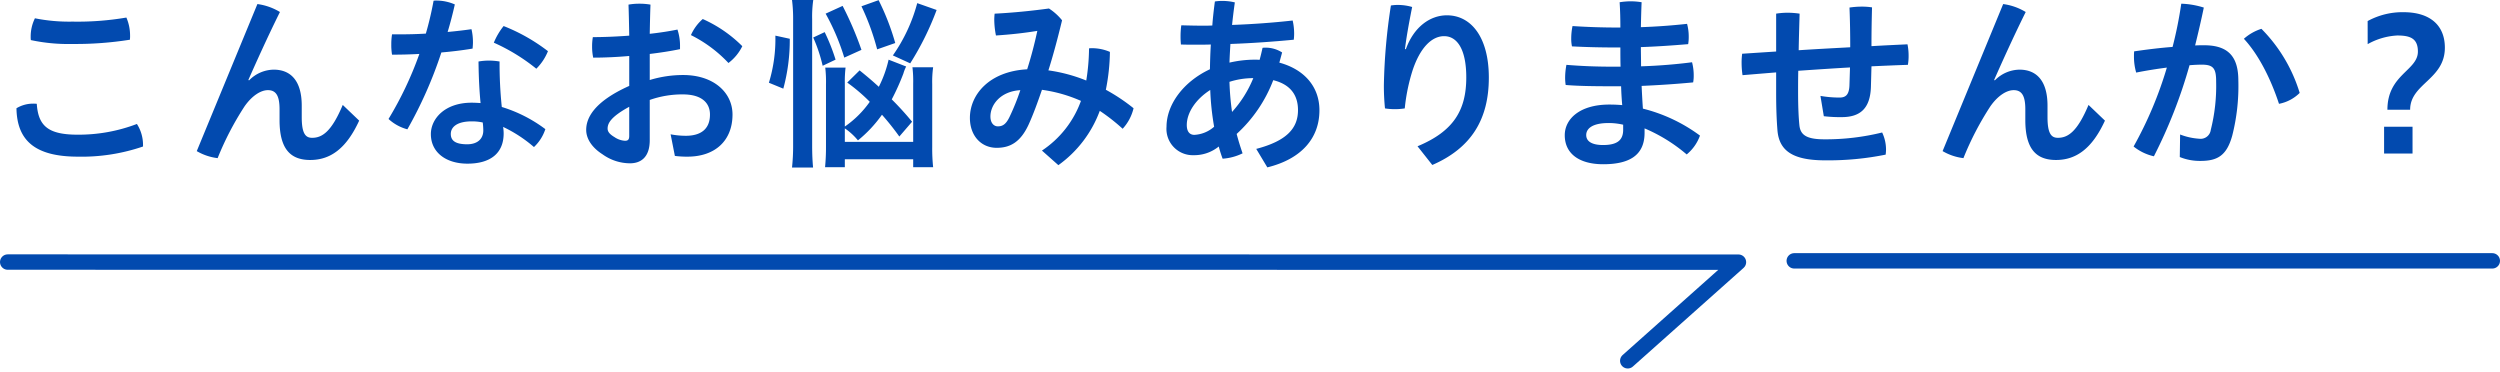 <svg xmlns="http://www.w3.org/2000/svg" width="487.171" height="72.425" viewBox="0 0 487.171 72.425">
  <g id="nayami-ttl" transform="translate(-439.329 -2166.406)">
    <path id="パス_68580" data-name="パス 68580" d="M-216.36-22.176a5.572,5.572,0,0,0,.036-.792,8.829,8.829,0,0,0-.72-3.528,56.5,56.5,0,0,1-10.512.792,33.847,33.847,0,0,1-7.308-.648,8.025,8.025,0,0,0-.828,3.636,3.492,3.492,0,0,0,.036.612,34.717,34.717,0,0,0,8.136.756A67.047,67.047,0,0,0-216.36-22.176Zm1.368,16.416a31.855,31.855,0,0,1-11.556,2.088c-5.724,0-7.668-1.692-7.956-6.012a4.357,4.357,0,0,0-.684-.036,6.251,6.251,0,0,0-3.276.9c.108,6.156,3.456,9.432,11.988,9.432A36.814,36.814,0,0,0-213.8-1.368v-.288A7.545,7.545,0,0,0-214.992-5.76Zm11.664,5.292A10.465,10.465,0,0,0-199.26.9,57.95,57.95,0,0,1-194-9.216c1.476-2.088,3.168-3.132,4.536-3.132,1.548,0,2.268,1.044,2.268,3.708v2.124c0,5.544,2.052,7.776,5.976,7.776,3.816,0,6.984-2.088,9.54-7.668l-3.2-3.06c-2.2,5.256-4.032,6.408-5.976,6.408-1.26,0-2.016-.792-2.016-4.032V-9.324c0-4.788-2.088-7.02-5.472-7.02a6.849,6.849,0,0,0-4.788,2.088l-.144-.072c1.4-3.168,3.672-8.244,6.156-13.248a11.312,11.312,0,0,0-4.392-1.548Zm44.64-22.9c-1.728.108-3.456.144-5.076.144h-1.512a12.365,12.365,0,0,0-.144,2.016,11.221,11.221,0,0,0,.144,1.944c1.692,0,3.492-.036,5.328-.144A68.839,68.839,0,0,1-165.96-6.732a8.71,8.71,0,0,0,3.672,2.016,81.991,81.991,0,0,0,6.624-14.976c2.088-.18,4.176-.432,6.084-.756.036-.4.072-.828.072-1.26a10.775,10.775,0,0,0-.288-2.52q-2.268.324-4.644.54c.54-1.8,1.008-3.6,1.4-5.364a9.026,9.026,0,0,0-3.564-.756,3.1,3.1,0,0,0-.576.036A63.762,63.762,0,0,1-158.688-23.364Zm14.8,14.292a81.911,81.911,0,0,1-.432-8.856,13.246,13.246,0,0,0-2.088-.18,12.347,12.347,0,0,0-2.016.18c.036,3.276.18,5.8.4,8.1-.576-.036-1.152-.072-1.728-.072-5.292,0-7.956,3.168-7.956,6.12,0,3.564,2.952,5.76,7.128,5.76,4.428,0,7.056-1.98,7.056-5.9a8.124,8.124,0,0,0-.108-1.26,26.475,26.475,0,0,1,6.012,3.924A8.3,8.3,0,0,0-135.4-4.752,27.5,27.5,0,0,0-143.892-9.072ZM-147.6-6.048a12.931,12.931,0,0,1,.108,1.548c0,1.692-1.188,2.7-3.132,2.7-2.376,0-3.2-.756-3.2-2.016,0-1.3,1.152-2.448,4.068-2.448A9.976,9.976,0,0,1-147.6-6.048Zm4.068-18.792a13.238,13.238,0,0,0-1.908,3.24,37.156,37.156,0,0,1,8.28,5.076,10.123,10.123,0,0,0,2.268-3.42A35.336,35.336,0,0,0-143.532-24.84Zm28.476,5.436c2.124-.252,4.176-.576,5.9-.936v-.576a10.033,10.033,0,0,0-.5-3.24c-1.584.324-3.42.612-5.4.828.036-1.908.072-3.816.144-5.688a12.432,12.432,0,0,0-2.16-.18,12,12,0,0,0-2.124.18c.072,2.016.108,4.032.144,6.048-2.448.18-4.9.288-7.092.288a10.394,10.394,0,0,0-.144,1.872,9.872,9.872,0,0,0,.216,2.124c2.16,0,4.608-.108,7.02-.324v5.832c-6.984,3.132-8.388,6.336-8.388,8.568,0,1.692,1.08,3.42,3.168,4.752a9.237,9.237,0,0,0,5.364,1.764c2.16,0,3.852-1.224,3.852-4.5V-10.44a19.067,19.067,0,0,1,6.444-1.08c3.816,0,5.292,1.764,5.292,3.924,0,2.88-1.836,4.14-4.716,4.14a15.621,15.621,0,0,1-2.952-.288l.828,4.212a18.612,18.612,0,0,0,2.448.144c5.436,0,8.784-3.168,8.784-8.208,0-4.284-3.672-7.7-9.612-7.7a22.328,22.328,0,0,0-6.516.972Zm-4,15.984c0,.72-.252.936-.828.936a4.043,4.043,0,0,1-2.052-.72c-.972-.576-1.332-1.08-1.332-1.656,0-1.044.648-2.3,4.212-4.248Zm14.328-22.788a8.87,8.87,0,0,0-2.3,3.132A25.752,25.752,0,0,1-99.72-17.64a9.11,9.11,0,0,0,2.7-3.276A25.651,25.651,0,0,0-104.724-26.208ZM-77.04-4.9a12.2,12.2,0,0,1,2.556,2.34,24.816,24.816,0,0,0,4.68-5A51.272,51.272,0,0,1-66.42-3.312l2.484-2.88a55.939,55.939,0,0,0-3.96-4.356,45.649,45.649,0,0,0,2.268-5.04,7.511,7.511,0,0,1,.54-1.368l-3.42-1.332A22.781,22.781,0,0,1-70.416-13c-1.152-1.044-1.836-1.656-3.744-3.2l-2.412,2.376A33.817,33.817,0,0,1-72.18-10.08a19.349,19.349,0,0,1-4.86,4.824v-8.388a22.336,22.336,0,0,1,.144-3.1h-3.96a23.661,23.661,0,0,1,.144,3.276v12.1a40.216,40.216,0,0,1-.18,4.032h3.852V1.116h13.32V2.664h3.888a34.9,34.9,0,0,1-.18-3.924V-13.536a20.7,20.7,0,0,1,.18-3.276h-4.032a23.122,23.122,0,0,1,.144,3.2v11.34H-77.04Zm-11.988-7.74a36.227,36.227,0,0,0,1.26-9.72l-2.808-.612a29.043,29.043,0,0,1-1.26,9.18Zm5.8,15.372c-.108-1.188-.18-2.484-.18-4.284V-26.172a22.792,22.792,0,0,1,.216-3.744h-4.14a28.78,28.78,0,0,1,.216,3.744V-1.728a39.793,39.793,0,0,1-.216,4.464ZM-73.8-20.2a65.534,65.534,0,0,0-3.672-8.568l-3.312,1.512a43.543,43.543,0,0,1,3.636,8.568Zm9.5,2.628a55.47,55.47,0,0,0,5.148-10.4l-3.78-1.332A32.108,32.108,0,0,1-67.68-19.116Zm-14.544-.72a37.828,37.828,0,0,0-2.124-5.364L-83.2-22.608A29.974,29.974,0,0,1-81.36-17.1Zm11.628-3.24a47.442,47.442,0,0,0-3.24-8.352L-73.8-28.692A47.01,47.01,0,0,1-70.74-20.3Zm31.788,23.8A22.649,22.649,0,0,0-27.36-8.316,37.349,37.349,0,0,1-22.9-4.824a9.016,9.016,0,0,0,2.124-4,36.12,36.12,0,0,0-5.4-3.6,39.625,39.625,0,0,0,.792-7.38,8.881,8.881,0,0,0-3.492-.72,3.1,3.1,0,0,0-.576.036,41.448,41.448,0,0,1-.54,6.264,31.087,31.087,0,0,0-7.38-1.98c.792-2.484,1.692-5.724,2.664-9.756a10.736,10.736,0,0,0-2.556-2.3c-3.42.468-7.02.828-10.584,1.008a11.7,11.7,0,0,0-.072,1.188A16.277,16.277,0,0,0-47.592-23c3.2-.216,5.616-.5,8.064-.9-.576,2.664-1.224,5.112-1.98,7.488-7.452.4-11.16,5-11.16,9.468,0,3.492,2.2,5.832,5.22,5.832,2.592,0,4.608-1.08,6.192-4.464.936-2.016,1.872-4.644,2.628-6.84a28.178,28.178,0,0,1,7.6,2.16,19.556,19.556,0,0,1-7.6,9.684ZM-42.84-12.348a45.01,45.01,0,0,1-2.088,5.184c-.72,1.512-1.4,1.872-2.3,1.872-.756,0-1.44-.648-1.44-1.908C-48.672-9.432-46.8-12.1-42.84-12.348ZM5.292,2.7C12.024,1.044,15.444-3.06,15.444-8.424c0-4.572-2.916-7.956-7.812-9.288.18-.648.36-1.3.54-1.98A5.918,5.918,0,0,0,4.9-20.628a2.725,2.725,0,0,0-.54.036c-.18.792-.36,1.584-.576,2.34a8.137,8.137,0,0,0-.936-.036,21.779,21.779,0,0,0-4.932.576c.036-1.224.108-2.412.18-3.636,4.068-.144,8.208-.432,12.348-.828a10.263,10.263,0,0,0,.072-1.116,11.51,11.51,0,0,0-.288-2.628c-3.852.432-7.848.72-11.808.864.144-1.4.324-2.88.54-4.392a10.3,10.3,0,0,0-2.412-.288,9.152,9.152,0,0,0-1.476.108c-.216,1.62-.4,3.2-.5,4.68-.612.036-1.188.036-1.8.036-1.44,0-2.844-.036-4.248-.072a16.5,16.5,0,0,0-.144,2.3c0,.5.036.972.072,1.44.972.036,1.944.036,2.916.036s1.944,0,2.916-.036c-.108,1.62-.144,3.2-.18,4.824-5.22,2.448-8.46,6.912-8.46,11.232A5.124,5.124,0,0,0-9.072.324a7.576,7.576,0,0,0,4.9-1.692A22.926,22.926,0,0,0-3.42,1.008,10.406,10.406,0,0,0,.468-.036C.036-1.3-.36-2.556-.684-3.816A27.3,27.3,0,0,0,6.444-14.292c3.528.864,4.824,3.1,4.824,5.832,0,3.564-2.232,6.012-8.136,7.56Zm-7.38-16.668a15.11,15.11,0,0,1,4.644-.72A22.389,22.389,0,0,1-1.584-8.1,52.271,52.271,0,0,1-2.088-13.968ZM-5.076-5.22A6.315,6.315,0,0,1-8.928-3.636c-.864,0-1.476-.576-1.476-1.908,0-2.376,1.692-5,4.572-6.84A52.516,52.516,0,0,0-5.076-5.22ZM37.44,2.232C45.072-1.08,48.456-6.7,48.456-14.8c0-7.812-3.42-12.132-8.172-12.132-3.276,0-6.444,2.268-7.992,6.588h-.18c.216-1.872.648-4.428,1.4-8.208a9.729,9.729,0,0,0-2.772-.4,7.81,7.81,0,0,0-1.368.108,113.058,113.058,0,0,0-1.368,15.408,43.223,43.223,0,0,0,.216,4.644,11.221,11.221,0,0,0,1.944.144,11.073,11.073,0,0,0,1.908-.144,36.369,36.369,0,0,1,1.548-7.488c1.44-4.284,3.672-6.588,6.12-6.588,2.52,0,4.32,2.52,4.32,8.028,0,6.408-2.484,10.512-9.5,13.428ZM73.332-24.552c-2.916,0-5.832-.108-8.568-.288a12.025,12.025,0,0,0-.252,2.376,7.194,7.194,0,0,0,.144,1.584c2.628.144,5.58.216,8.784.216h.648c0,1.26,0,2.484.036,3.744h-.936c-3.78,0-6.516-.108-9.612-.36a13.5,13.5,0,0,0-.252,2.484,9.01,9.01,0,0,0,.108,1.44c2.592.216,5.652.252,9.864.252h.936q.054,1.836.216,3.672c-.828-.072-1.656-.108-2.52-.108-5.76,0-8.676,2.808-8.676,5.976,0,3.636,2.88,5.652,7.488,5.652,4.824,0,8.064-1.548,8.064-6.12V-4.9A31.65,31.65,0,0,1,87.012.18,8.423,8.423,0,0,0,89.6-3.492,31.463,31.463,0,0,0,78.48-8.748c-.108-1.476-.18-2.952-.252-4.428,3.276-.144,6.66-.36,10.044-.684a7.112,7.112,0,0,0,.108-1.332,10.025,10.025,0,0,0-.324-2.592c-3.348.432-6.624.684-9.936.792,0-1.26-.036-2.844-.036-3.744,3.132-.108,6.192-.324,9.216-.576a8.246,8.246,0,0,0,.108-1.4,9.366,9.366,0,0,0-.324-2.556c-2.952.324-5.9.54-9,.648.036-1.62.072-3.24.144-4.86a12.981,12.981,0,0,0-2.124-.18,14.177,14.177,0,0,0-2.16.18c.108,1.656.144,3.312.144,4.932Zm1.3,19.944c0,2.16-1.368,2.952-3.924,2.952-2.232,0-3.276-.756-3.276-1.944,0-1.224,1.152-2.34,4.356-2.34a12.53,12.53,0,0,1,2.844.324Zm39.1-2.664a26.617,26.617,0,0,0,3.492.18c3.528,0,5.544-1.62,5.688-5.868.036-1.3.072-2.664.108-4.032,2.412-.108,4.788-.216,7.092-.288a9.354,9.354,0,0,0,.144-1.8,11.08,11.08,0,0,0-.216-2.2c-2.268.108-4.644.216-7.02.36,0-2.484.036-4.824.108-7.56a12.521,12.521,0,0,0-2.052-.144,16.233,16.233,0,0,0-2.34.18c.108,2.664.144,5.22.144,7.74-3.348.18-6.732.36-10.044.576.036-2.2.108-4.572.18-7.128a16.644,16.644,0,0,0-2.34-.18,14.374,14.374,0,0,0-2.232.18v7.38c-2.232.144-4.428.288-6.624.432a13.655,13.655,0,0,0-.108,1.764,16.854,16.854,0,0,0,.18,2.412c2.16-.18,4.356-.36,6.552-.54v4.032c0,3.168.108,5.4.252,7.236.324,3.96,2.916,5.868,9.288,5.868A56.212,56.212,0,0,0,125.784.216a8.828,8.828,0,0,0,.072-.972A7.758,7.758,0,0,0,125.1-4.1a45.8,45.8,0,0,1-11.268,1.332c-3.492,0-4.68-.864-4.86-2.772-.144-1.4-.252-3.528-.252-6.408,0-1.3,0-2.7.036-4.176,3.132-.216,7.38-.5,10.08-.648-.036,1.188-.072,2.34-.108,3.492-.072,1.908-.792,2.376-1.944,2.376a21.816,21.816,0,0,1-3.708-.324Zm23.148,6.8A10.465,10.465,0,0,0,140.94.9,57.95,57.95,0,0,1,146.2-9.216c1.476-2.088,3.168-3.132,4.536-3.132C152.28-12.348,153-11.3,153-8.64v2.124c0,5.544,2.052,7.776,5.976,7.776,3.816,0,6.984-2.088,9.54-7.668l-3.2-3.06c-2.2,5.256-4.032,6.408-5.976,6.408-1.26,0-2.016-.792-2.016-4.032V-9.324c0-4.788-2.088-7.02-5.472-7.02a6.849,6.849,0,0,0-4.788,2.088l-.144-.072c1.4-3.168,3.672-8.244,6.156-13.248a11.312,11.312,0,0,0-4.392-1.548ZM183.1.684a10.29,10.29,0,0,0,4.032.756c3.276,0,5.112-1.008,6.192-4.932a39.086,39.086,0,0,0,1.188-10.692c0-4.356-1.656-6.912-6.66-6.912-.54,0-1.116,0-1.764.036.612-2.484,1.188-4.932,1.692-7.38a16.279,16.279,0,0,0-4.392-.756,79.29,79.29,0,0,1-1.692,8.424c-2.412.18-5,.5-7.488.864a8.455,8.455,0,0,0-.036.936,11.127,11.127,0,0,0,.432,3.2c1.98-.4,4.032-.72,5.976-.972A75.058,75.058,0,0,1,174.1-1.368,9.664,9.664,0,0,0,178.056.54,95.99,95.99,0,0,0,185-17.208c.936-.072,1.728-.108,2.412-.108,2.2,0,2.772.72,2.772,3.24a35.071,35.071,0,0,1-1.044,9.468,1.993,1.993,0,0,1-2.232,1.728,12.42,12.42,0,0,1-3.744-.828Zm12.492-23.04c2.844,3.06,5.22,7.74,6.84,12.672a7.788,7.788,0,0,0,4.032-2.124A30.115,30.115,0,0,0,199.008-24.3,9.4,9.4,0,0,0,195.588-22.356Zm24.12,1.044A13.1,13.1,0,0,1,225.468-23c2.556,0,4.032.576,4.032,3.132,0,3.708-5.94,4.464-5.94,11.34h4.428c0-5.112,6.768-5.868,6.768-12.1,0-4.32-2.844-6.912-8.064-6.912a14.146,14.146,0,0,0-6.984,1.728ZM228.456-5.22h-5.544V0h5.544Z" transform="translate(681 2196.322)" fill="#024aaf"/>
    <g id="nayami-ttlbar">
      <path id="パス_68123" data-name="パス 68123" d="M489.367,2460.687l337.27.019-21.575,19.221" transform="translate(-48.538 -243.213)" fill="none" stroke="#024aaf" stroke-linecap="round" stroke-linejoin="round" stroke-width="3"/>
      <path id="パス_68124" data-name="パス 68124" d="M0,0H136.028" transform="translate(788.972 2217.238)" fill="none" stroke="#024aaf" stroke-linecap="round" stroke-width="3"/>
    </g>
  </g>
</svg>
